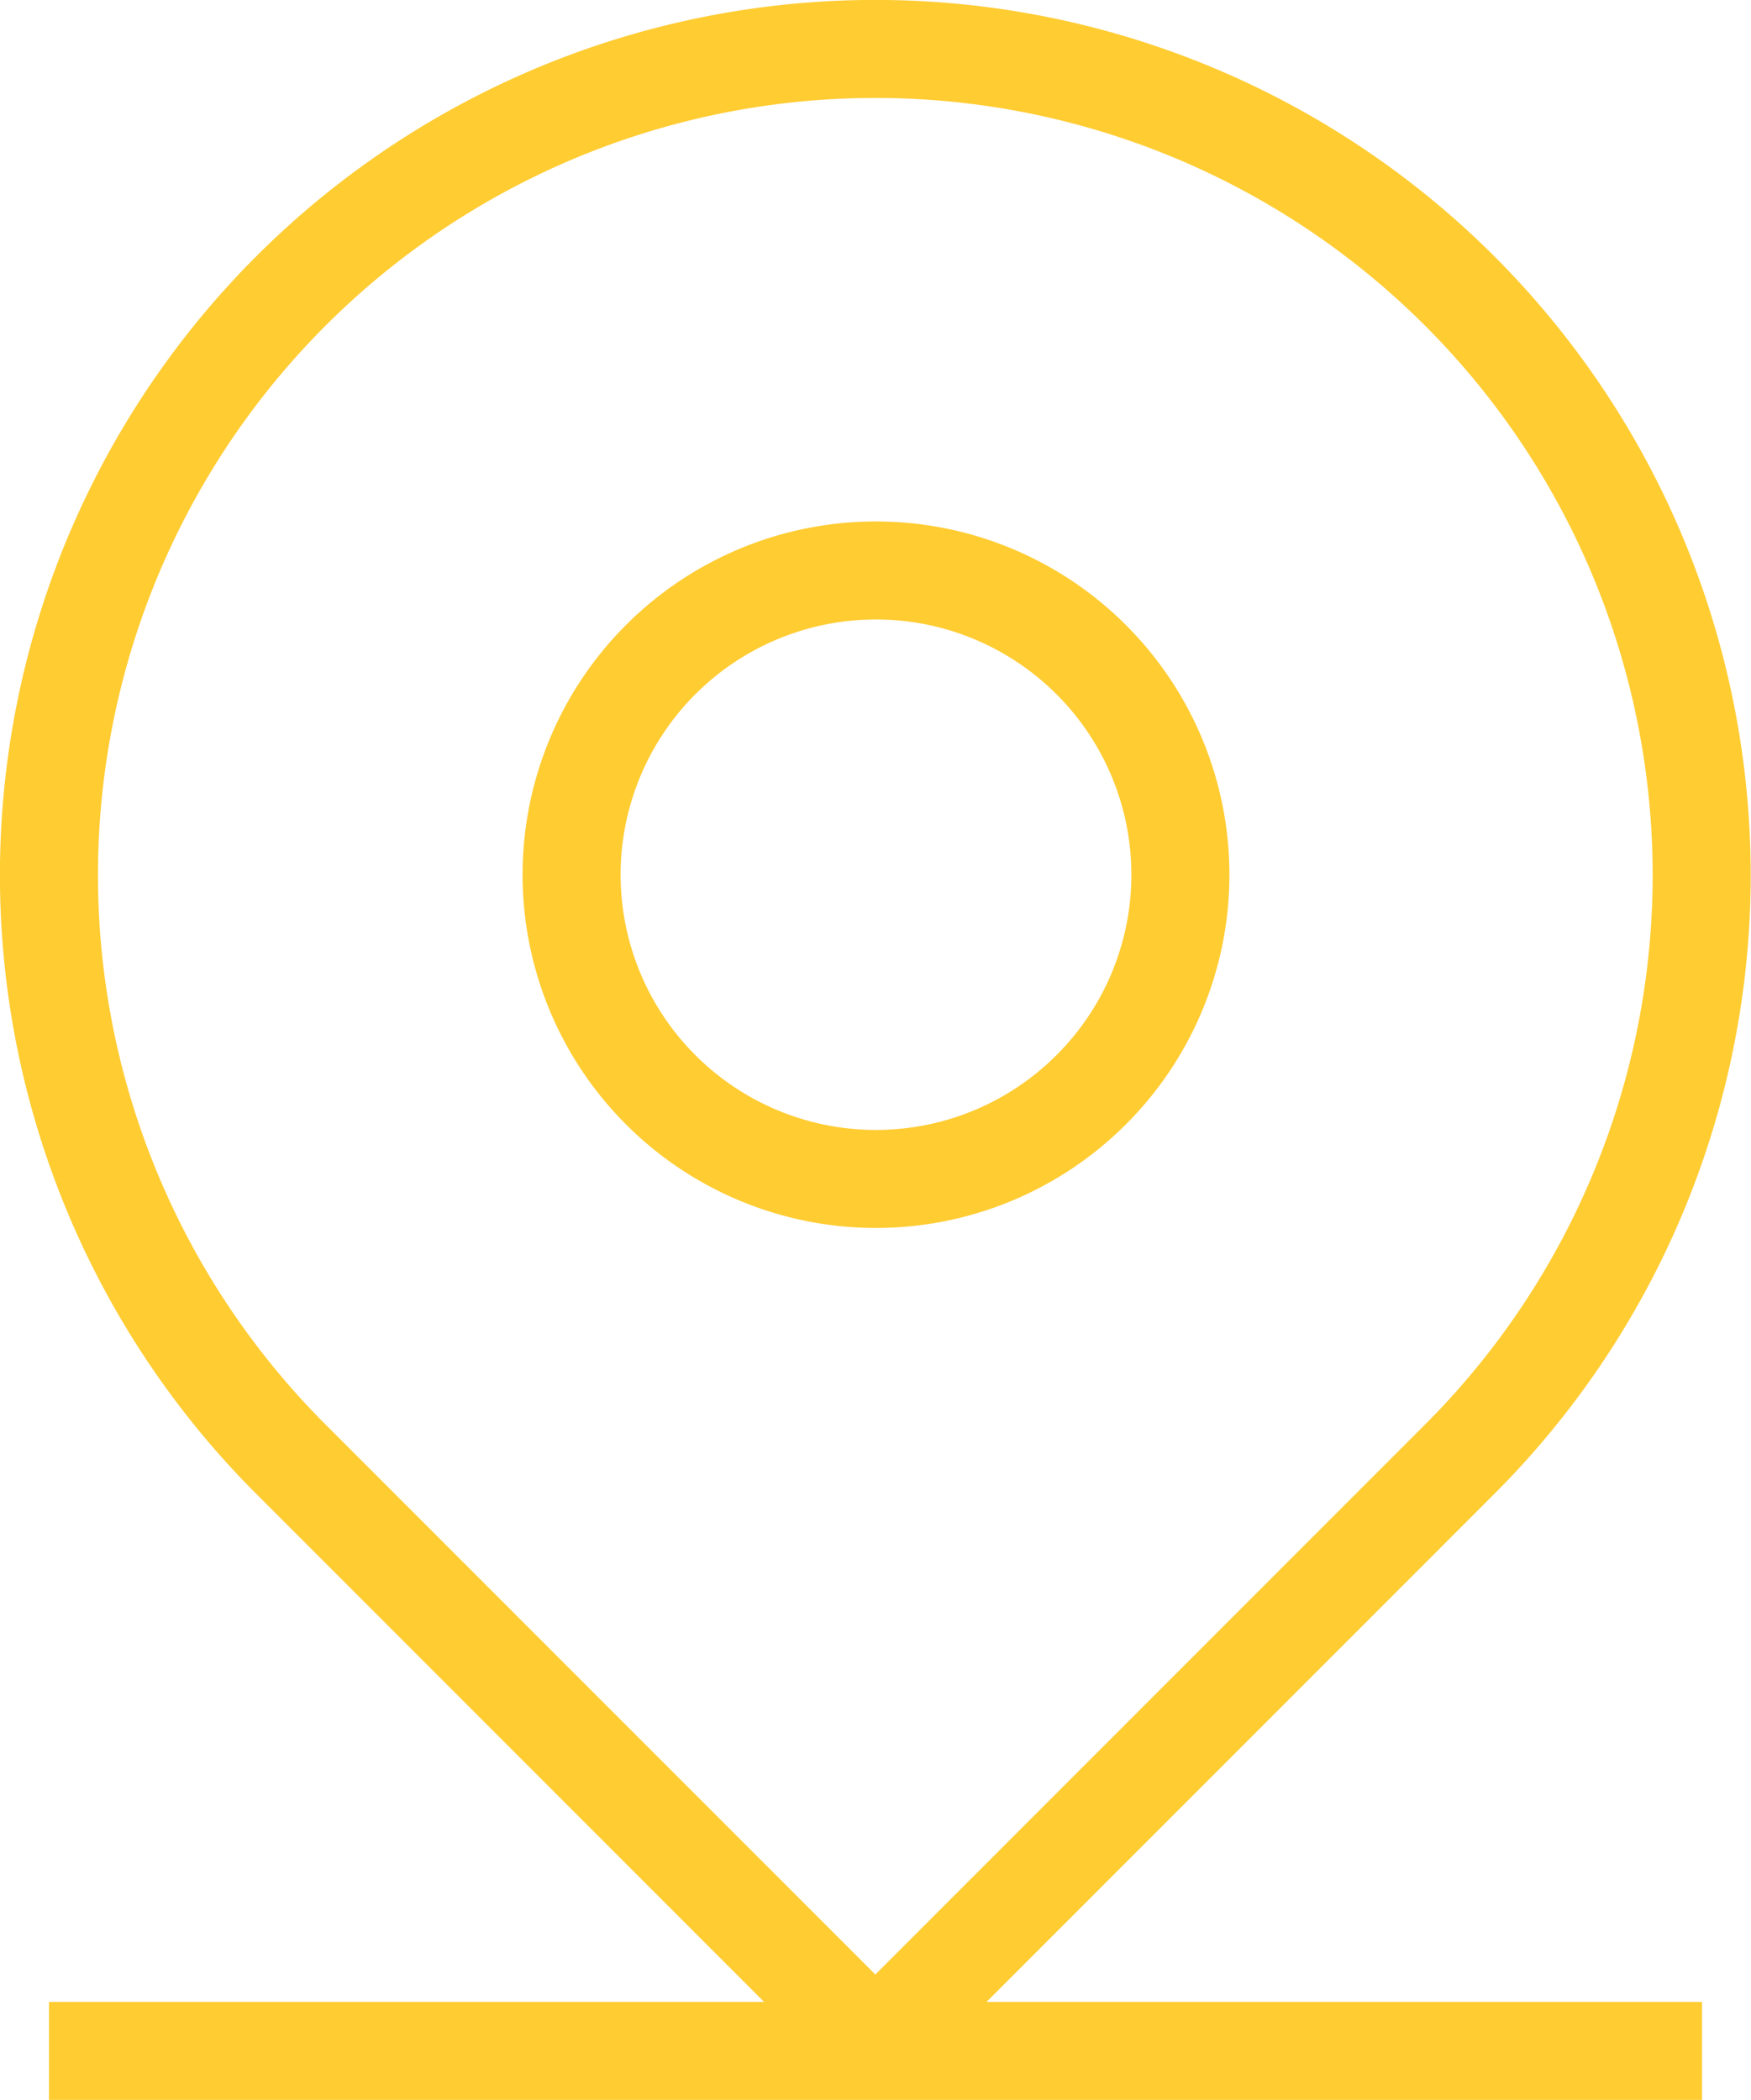 <svg xmlns="http://www.w3.org/2000/svg" viewBox="0 0 44.65 53.56"><defs><style>.cls-1{fill:none;stroke:#ffcc32;stroke-linejoin:round;stroke-width:2.5px;}</style></defs><g id="Layer_2" data-name="Layer 2"><g id="background"><path class="cls-1" d="M27.81,27.81a7.76,7.76,0,1,1,0-11A7.75,7.75,0,0,1,27.81,27.81Z"/><path class="cls-1" d="M37.22,7.42a21.07,21.07,0,0,0-29.8,29.8l14.9,14.91,14.9-14.91A21.07,21.07,0,0,0,37.22,7.42Z"/><line class="cls-1" x1="1.25" y1="52.31" x2="43.4" y2="52.31"/></g></g></svg>